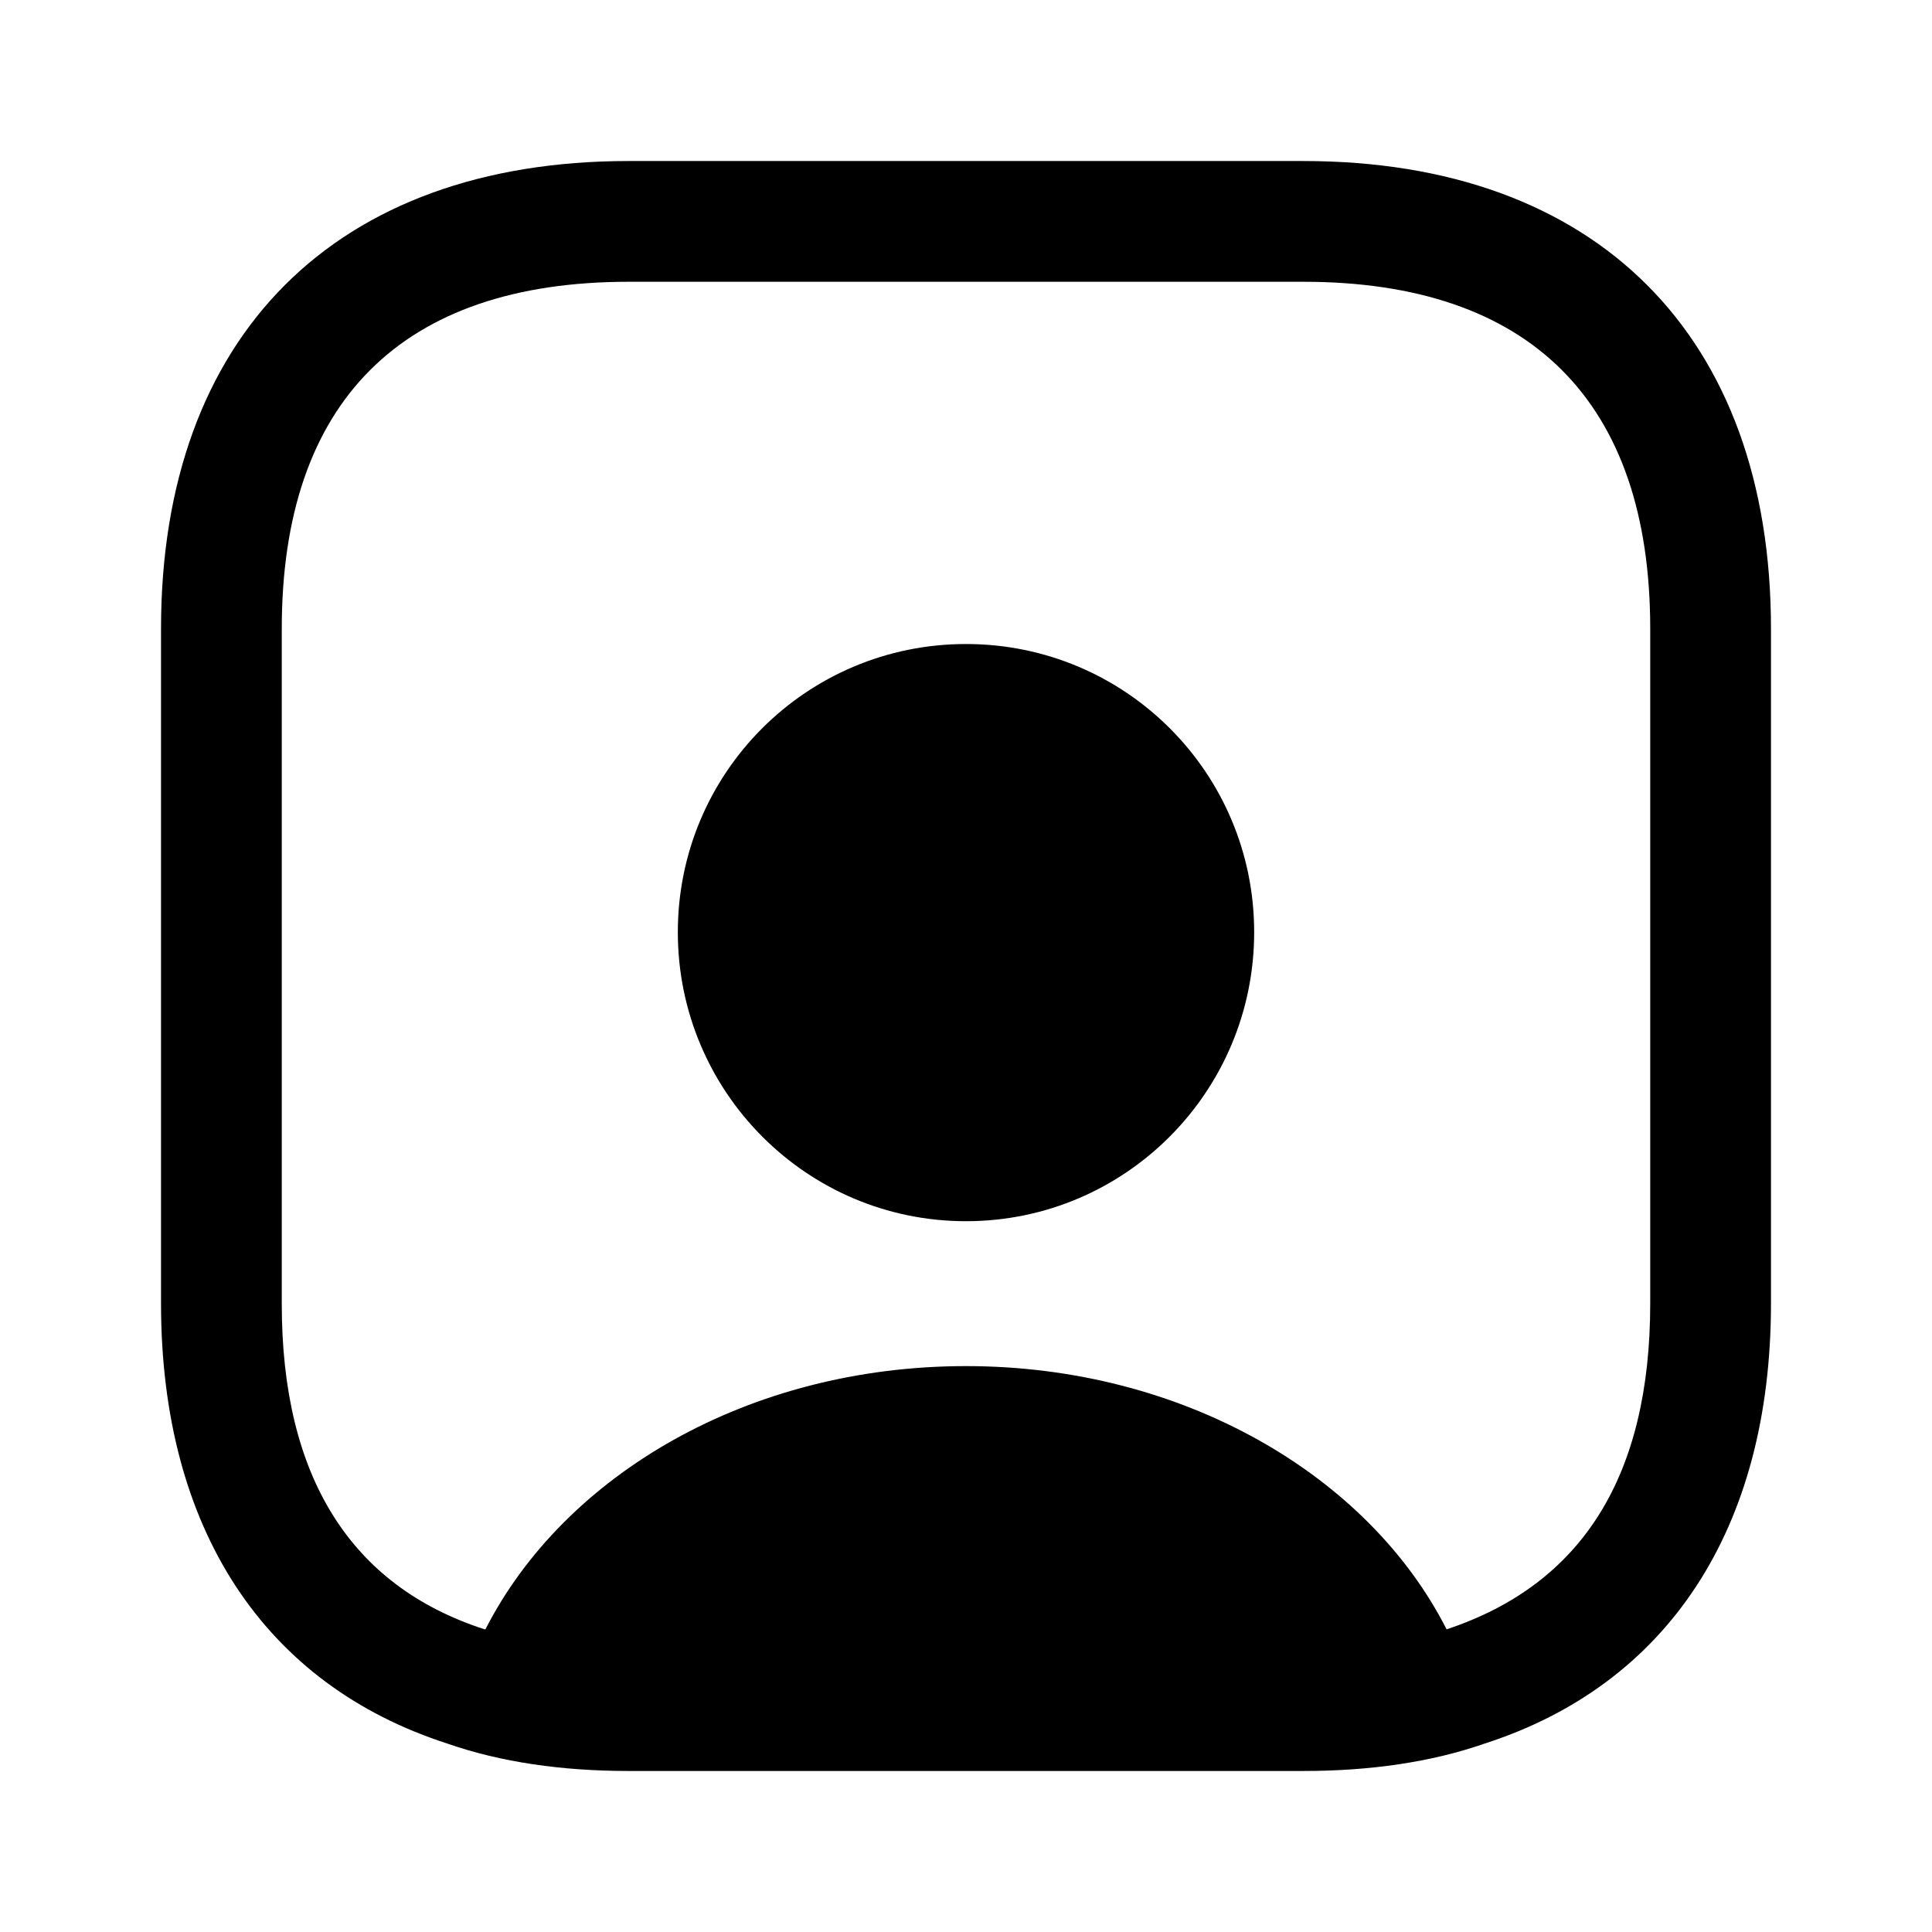 <svg xmlns="http://www.w3.org/2000/svg" width="32" height="32" viewBox="0 0 32 32"><path d="M21.587 2.667H10.413C5.56 2.667 2.667 5.56 2.667 10.413V21.587C2.667 25.333 4.387 27.907 7.413 28.88C8.293 29.187 9.307 29.333 10.413 29.333H21.587C22.693 29.333 23.707 29.187 24.587 28.88C27.613 27.907 29.333 25.333 29.333 21.587V10.413C29.333 5.56 26.44 2.667 21.587 2.667ZM27.333 21.587C27.333 24.44 26.213 26.24 23.96 26.987C22.667 24.44 19.6 22.627 16 22.627C12.4 22.627 9.347 24.427 8.04 26.987H8.027C5.8 26.267 4.667 24.453 4.667 21.6V10.413C4.667 6.653 6.653 4.667 10.413 4.667H21.587C25.347 4.667 27.333 6.653 27.333 10.413V21.587Z"></path><path d="M16 10.667C13.36 10.667 11.227 12.8 11.227 15.44C11.227 18.08 13.36 20.227 16 20.227C18.64 20.227 20.773 18.08 20.773 15.44C20.773 12.8 18.64 10.667 16 10.667Z"></path></svg>